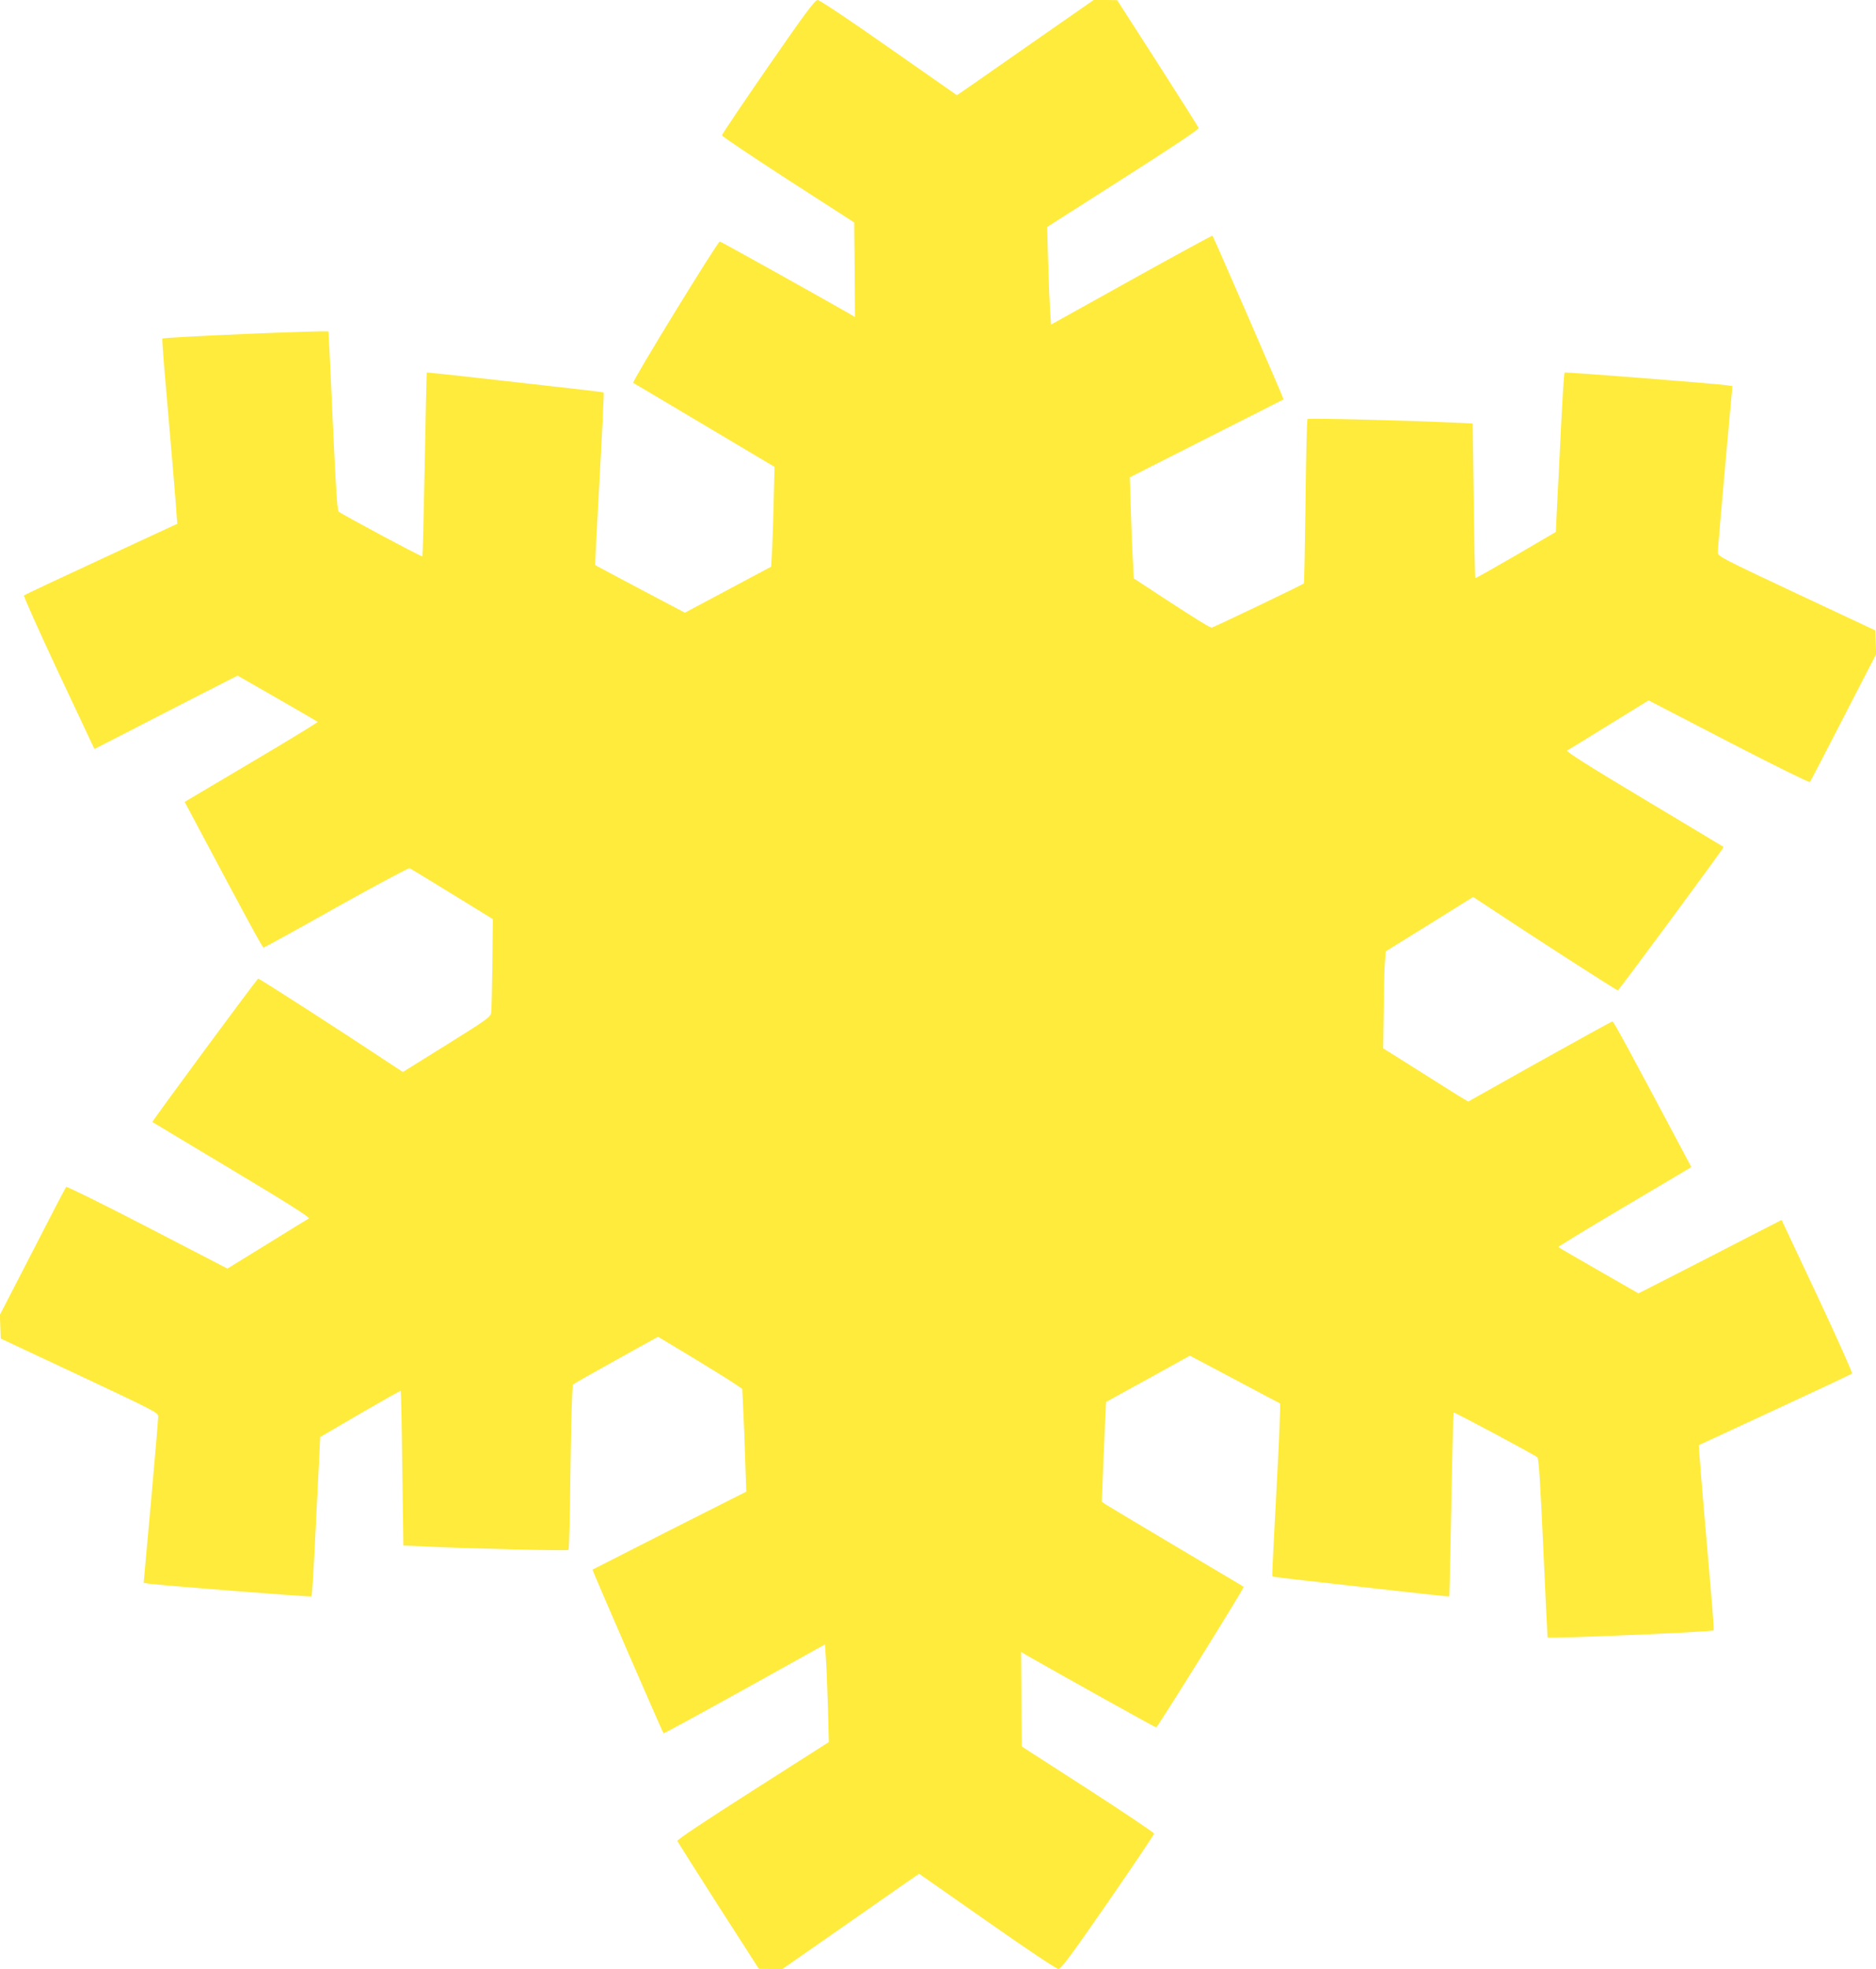 <?xml version="1.0" standalone="no"?>
<!DOCTYPE svg PUBLIC "-//W3C//DTD SVG 20010904//EN"
 "http://www.w3.org/TR/2001/REC-SVG-20010904/DTD/svg10.dtd">
<svg version="1.0" xmlns="http://www.w3.org/2000/svg"
 width="1220pt" height="1280pt" viewBox="0 0 1220 1280"
 preserveAspectRatio="xMidYMid meet">
<g transform="translate(0,1280) scale(0.1,-0.1)"
fill="#ffeb3b" stroke="none">
<path d="M4995 12366 c-165 -239 -300 -439 -300 -446 0 -6 194 -136 430 -289
l430 -277 3 -307 2 -308 -42 25 c-178 102 -830 466 -837 466 -14 0 -574 -912
-563 -919 6 -3 215 -127 465 -276 l454 -270 -5 -200 c-2 -110 -7 -256 -10
-324 l-7 -125 -175 -93 c-96 -52 -223 -119 -281 -150 l-105 -56 -290 153
c-159 84 -291 155 -293 156 -2 2 11 254 28 560 17 307 29 559 27 561 -4 5 -53
10 -700 83 -247 28 -450 50 -451 48 -1 -2 -7 -270 -13 -597 -6 -326 -13 -595
-15 -598 -5 -5 -525 274 -545 291 -9 9 -19 165 -38 586 -14 316 -27 580 -28
585 -3 9 -1071 -36 -1080 -46 -2 -2 3 -76 10 -164 56 -648 75 -872 80 -950 l7
-90 -494 -229 c-272 -126 -498 -232 -503 -237 -4 -4 97 -230 225 -503 l233
-495 211 108 c115 60 325 167 465 239 l255 130 258 -148 c142 -81 260 -150
263 -153 3 -2 -191 -121 -430 -262 l-435 -258 67 -126 c334 -628 438 -821 446
-821 4 0 218 117 473 261 256 143 471 258 477 255 6 -3 130 -78 276 -168 l265
-163 -3 -290 c-2 -160 -5 -304 -8 -320 -5 -27 -34 -48 -290 -207 l-284 -177
-58 38 c-319 212 -876 571 -883 569 -10 -4 -692 -928 -688 -932 2 -2 235 -141
518 -311 353 -211 509 -310 500 -316 -8 -4 -130 -79 -272 -167 l-258 -159
-521 270 c-286 148 -523 265 -528 261 -4 -5 -103 -194 -219 -421 l-212 -411 3
-77 3 -77 512 -240 c487 -229 513 -242 512 -267 0 -14 -21 -263 -47 -553 l-48
-528 31 -5 c63 -10 1055 -88 1060 -83 5 5 15 172 34 568 6 113 13 264 17 337
l6 131 260 152 c143 83 262 150 264 148 2 -2 7 -229 10 -505 l7 -500 131 -6
c298 -14 936 -30 943 -23 4 3 10 245 13 537 4 299 11 533 16 538 5 5 131 77
281 160 l272 151 218 -131 c120 -73 243 -149 274 -170 l56 -38 6 -128 c4 -70
10 -221 13 -334 l7 -206 -499 -252 c-274 -139 -500 -254 -501 -255 -3 -2 456
-1058 462 -1064 2 -2 239 127 527 287 l523 291 6 -92 c4 -51 9 -194 13 -318
l6 -225 -494 -315 c-314 -200 -494 -320 -491 -328 3 -7 123 -197 267 -422
l263 -409 77 -1 76 0 349 243 c191 133 391 273 444 310 l96 66 442 -309 c262
-184 451 -310 464 -310 18 1 84 90 322 434 165 239 300 439 300 446 0 6 -193
136 -430 289 l-430 277 -3 307 -2 308 42 -25 c178 -102 830 -466 837 -466 8 0
575 910 569 914 -1 2 -199 119 -438 261 -239 142 -446 266 -460 275 l-25 18
13 323 c8 178 14 324 15 325 1 1 124 69 274 151 l271 150 289 -153 c158 -85
292 -155 297 -157 4 -1 -6 -254 -23 -562 -17 -307 -29 -560 -27 -562 4 -5 53
-10 700 -83 247 -28 450 -50 451 -48 1 2 7 270 13 597 6 326 13 595 15 598 5
5 525 -274 545 -291 9 -9 19 -165 38 -586 14 -316 27 -580 28 -585 3 -9 1071
36 1080 46 2 2 -3 76 -10 164 -56 648 -75 872 -80 950 l-7 90 494 229 c272
126 498 232 503 237 4 4 -97 230 -225 503 l-233 495 -211 -108 c-115 -60 -325
-167 -465 -239 l-255 -130 -258 148 c-142 81 -260 150 -263 153 -3 2 191 121
430 262 l435 258 -67 126 c-334 628 -438 821 -446 821 -4 0 -217 -117 -473
-260 l-465 -261 -67 40 c-36 23 -160 100 -276 174 l-210 132 3 245 c1 135 5
277 8 315 l6 71 284 176 284 177 58 -38 c319 -212 876 -571 883 -569 10 4 692
928 688 932 -2 2 -235 141 -518 311 -353 211 -509 310 -500 316 8 4 130 79
272 167 l258 159 521 -270 c286 -148 523 -265 528 -261 4 5 103 194 219 421
l212 411 -3 77 -3 77 -512 240 c-487 229 -513 242 -512 267 0 14 21 263 47
553 l48 528 -31 5 c-63 10 -1055 88 -1060 83 -5 -5 -15 -172 -34 -568 -6 -113
-13 -264 -17 -337 l-6 -131 -260 -152 c-143 -83 -262 -150 -264 -148 -2 2 -7
229 -10 505 l-7 500 -131 6 c-299 14 -936 30 -943 23 -4 -4 -10 -245 -13 -536
-4 -291 -8 -531 -11 -533 -11 -10 -590 -287 -599 -287 -13 0 -97 52 -321 198
l-186 122 -6 118 c-4 64 -10 212 -13 328 l-7 211 499 253 c274 138 500 253
501 254 3 2 -456 1058 -462 1064 -2 2 -239 -127 -527 -287 l-523 -291 -6 92
c-4 51 -9 194 -13 318 l-6 225 494 315 c323 206 494 320 491 328 -3 8 -123
197 -267 422 l-263 409 -77 1 -76 0 -349 -243 c-191 -133 -391 -273 -444 -310
l-96 -66 -442 309 c-262 184 -451 310 -464 310 -18 -1 -84 -90 -322 -434z"/>
</g>
</svg>
